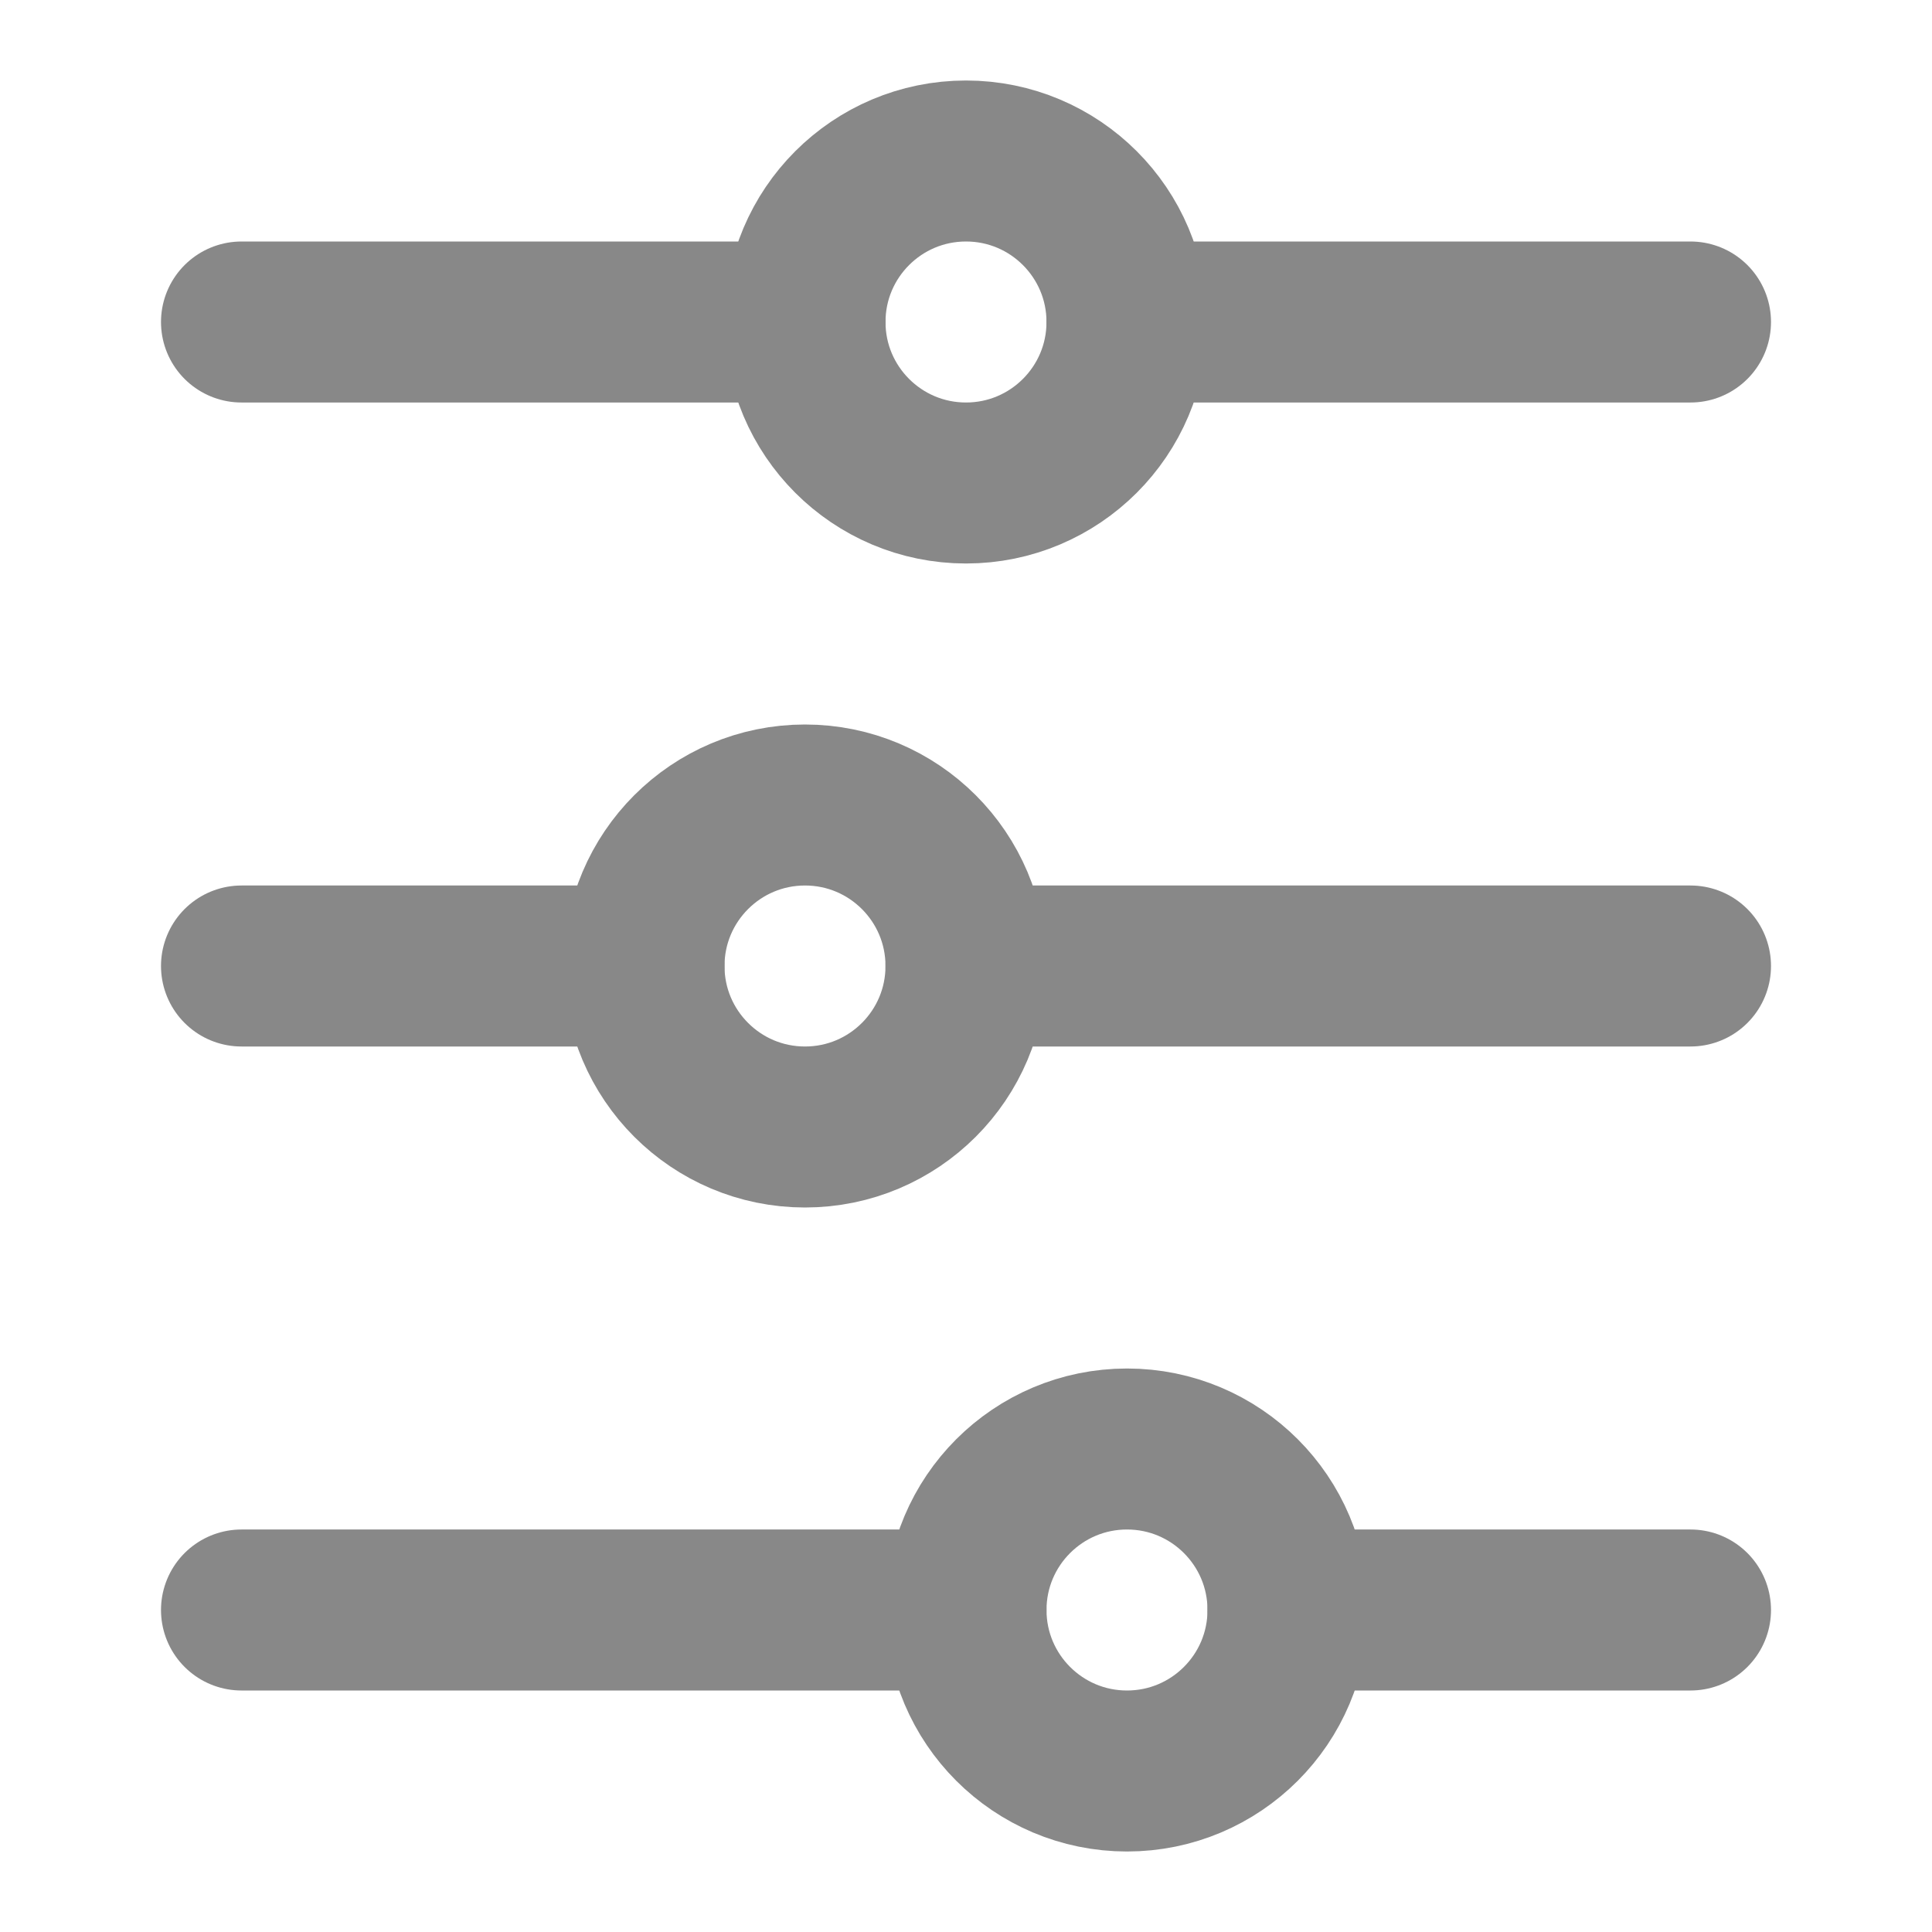 <svg xmlns="http://www.w3.org/2000/svg" viewBox="0 0 24 24" fill="none" stroke="#888" stroke-width="2"
     stroke-linecap="round" stroke-linejoin="round">
    <line x1="21" x2="14" y1="4" y2="4"/>
    <line x1="10" x2="3" y1="4" y2="4"/>
    <line x1="21" x2="12" y1="12" y2="12"/>
    <line x1="8" x2="3" y1="12" y2="12"/>
    <line x1="21" x2="16" y1="20" y2="20"/>
    <line x1="12" x2="3" y1="20" y2="20"/>
    <circle cx="12" cy="4" r="2"/>
    <circle cx="10" cy="12" r="2"/>
    <circle cx="14" cy="20" r="2"/>
</svg>